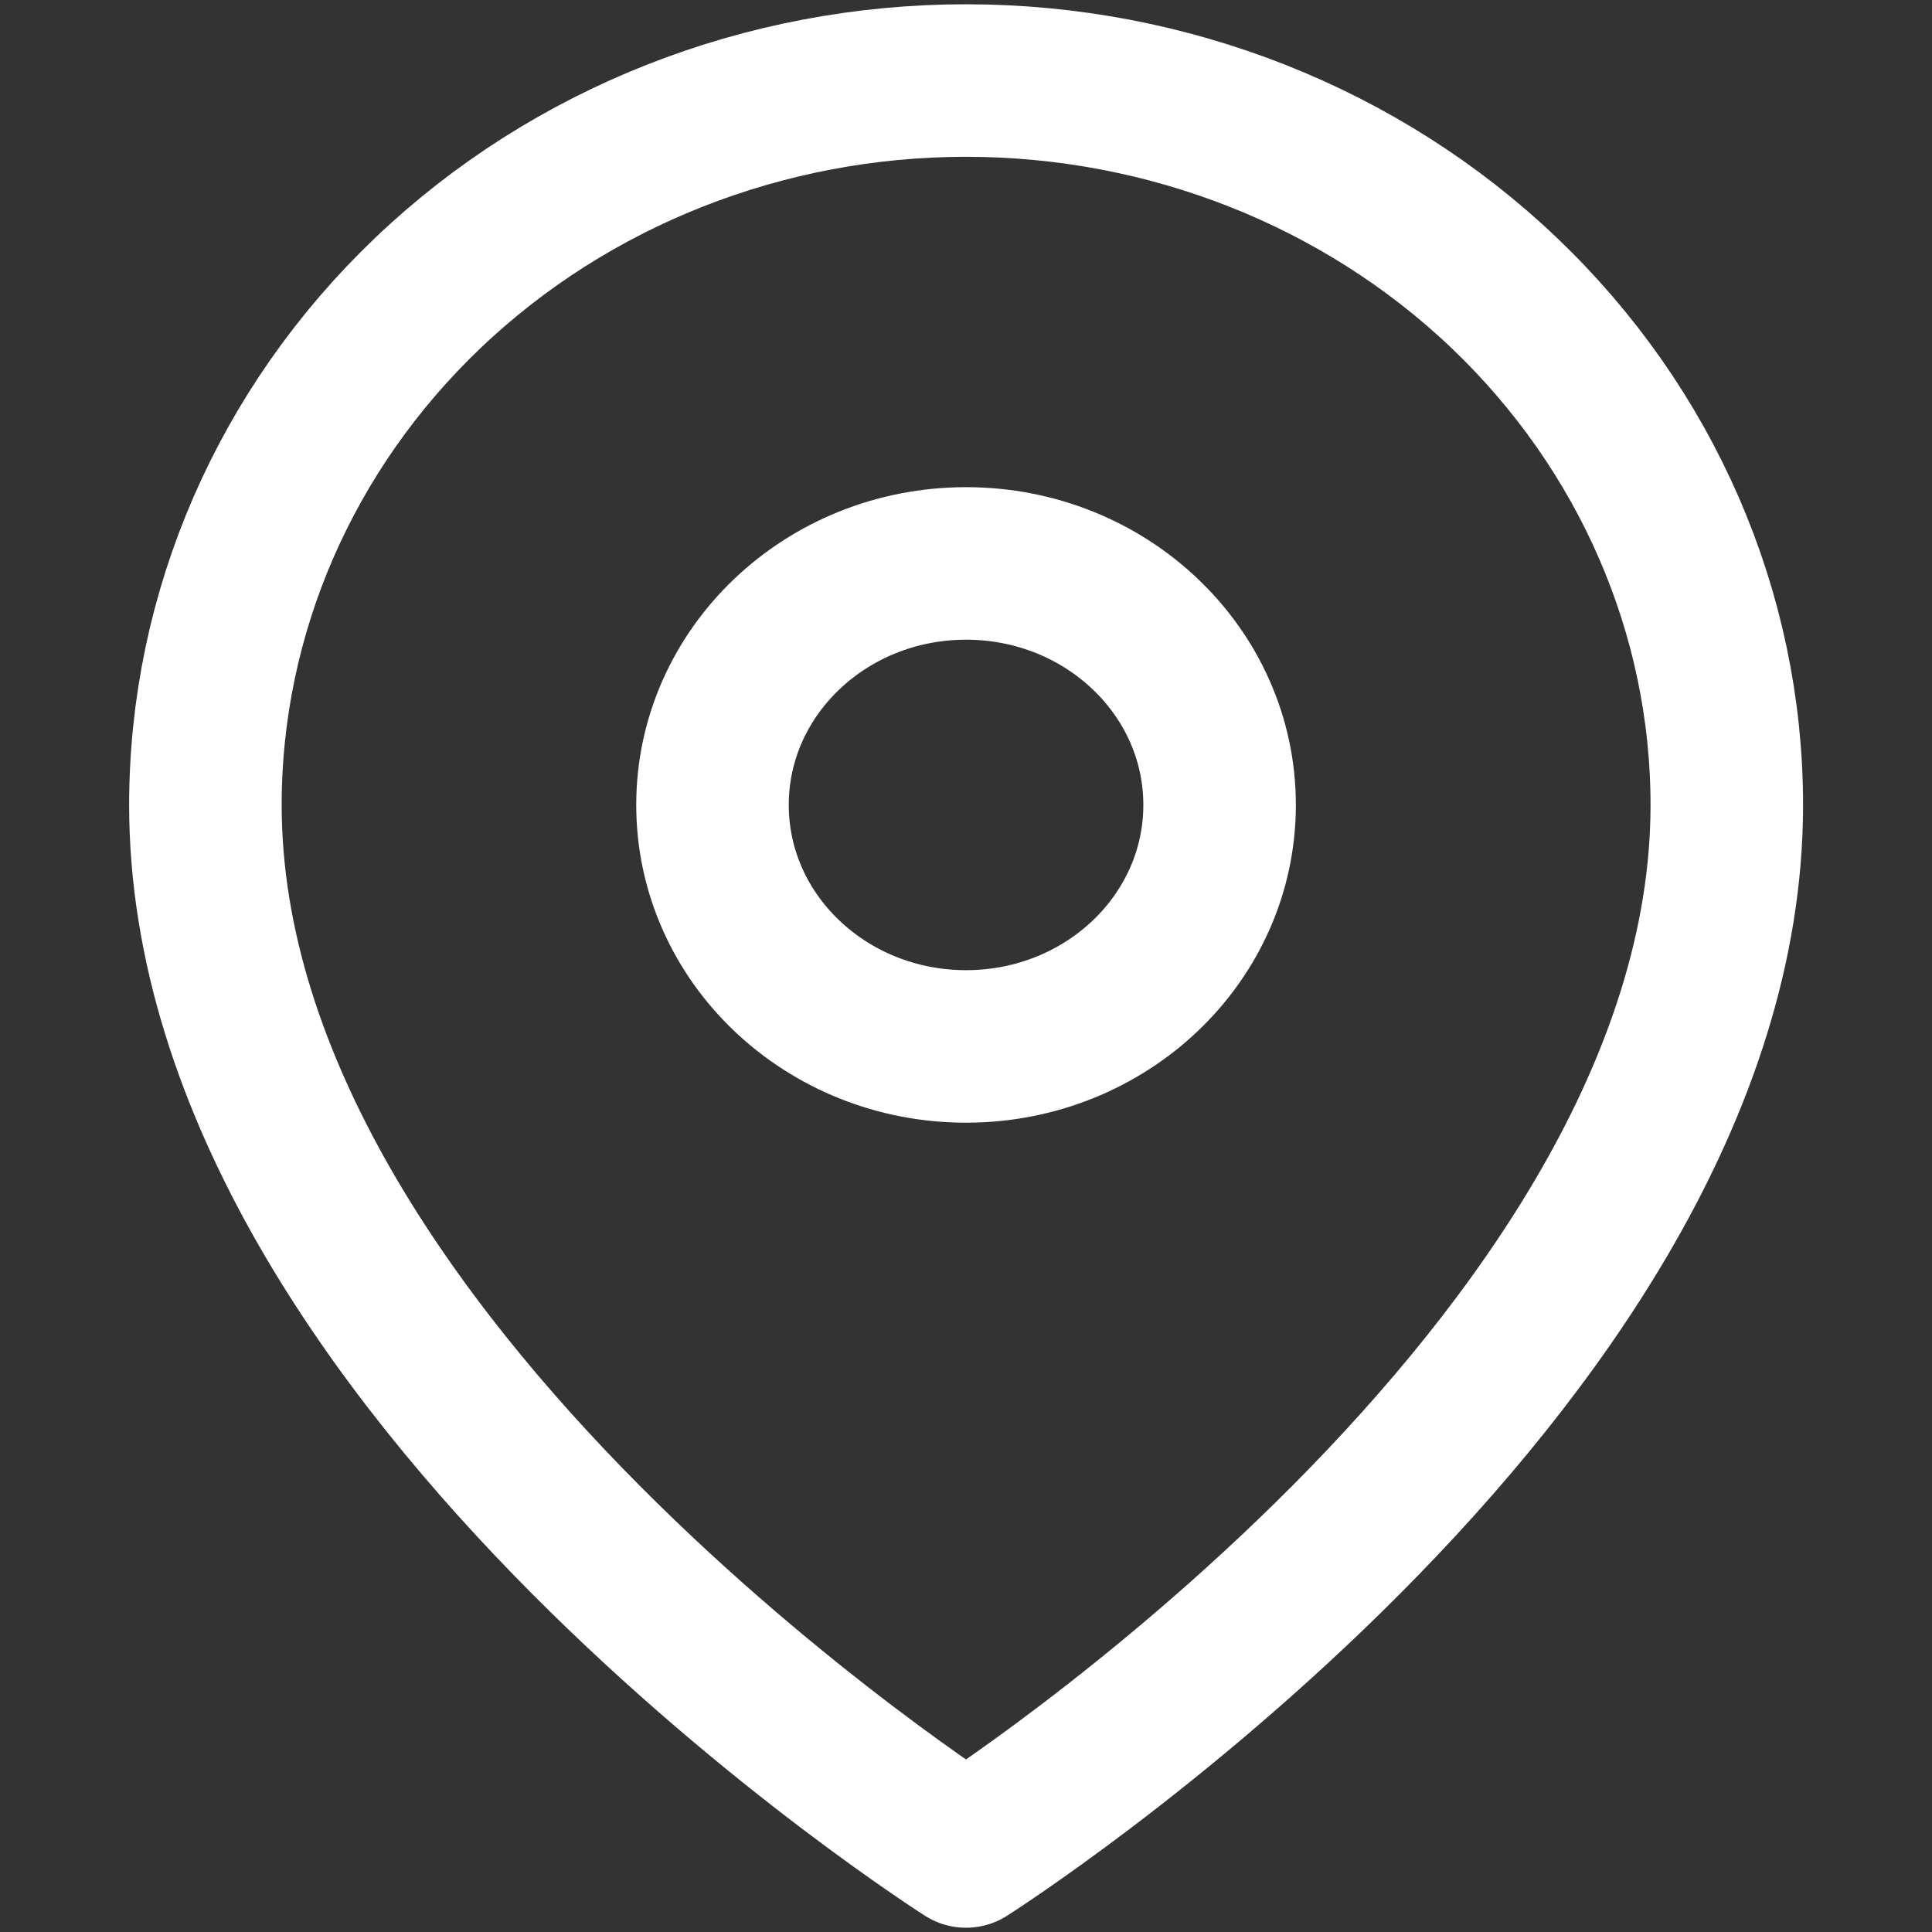 <svg width="19" height="19" fill="none" xmlns="http://www.w3.org/2000/svg"><rect width="100%" height="100%" fill="#333333" stroke="none"/><path d="M16.982 7.917c0 5.541-7.482 10.291-7.482 10.291S2.02 13.458 2.02 7.917c0-1.89.788-3.702 2.191-5.039C5.613 1.542 7.516.792 9.5.792s3.887.75 5.29 2.086c1.403 1.337 2.192 3.149 2.192 5.039Z" stroke="#fff" stroke-width="1.5" stroke-linecap="round" stroke-linejoin="round"/><path d="M9.5 10.291c1.378 0 2.494-1.063 2.494-2.375 0-1.311-1.116-2.375-2.493-2.375-1.378 0-2.494 1.064-2.494 2.375 0 1.312 1.116 2.375 2.494 2.375Z" stroke="#fff" stroke-width="1.5" stroke-linecap="round" stroke-linejoin="round"/></svg>
